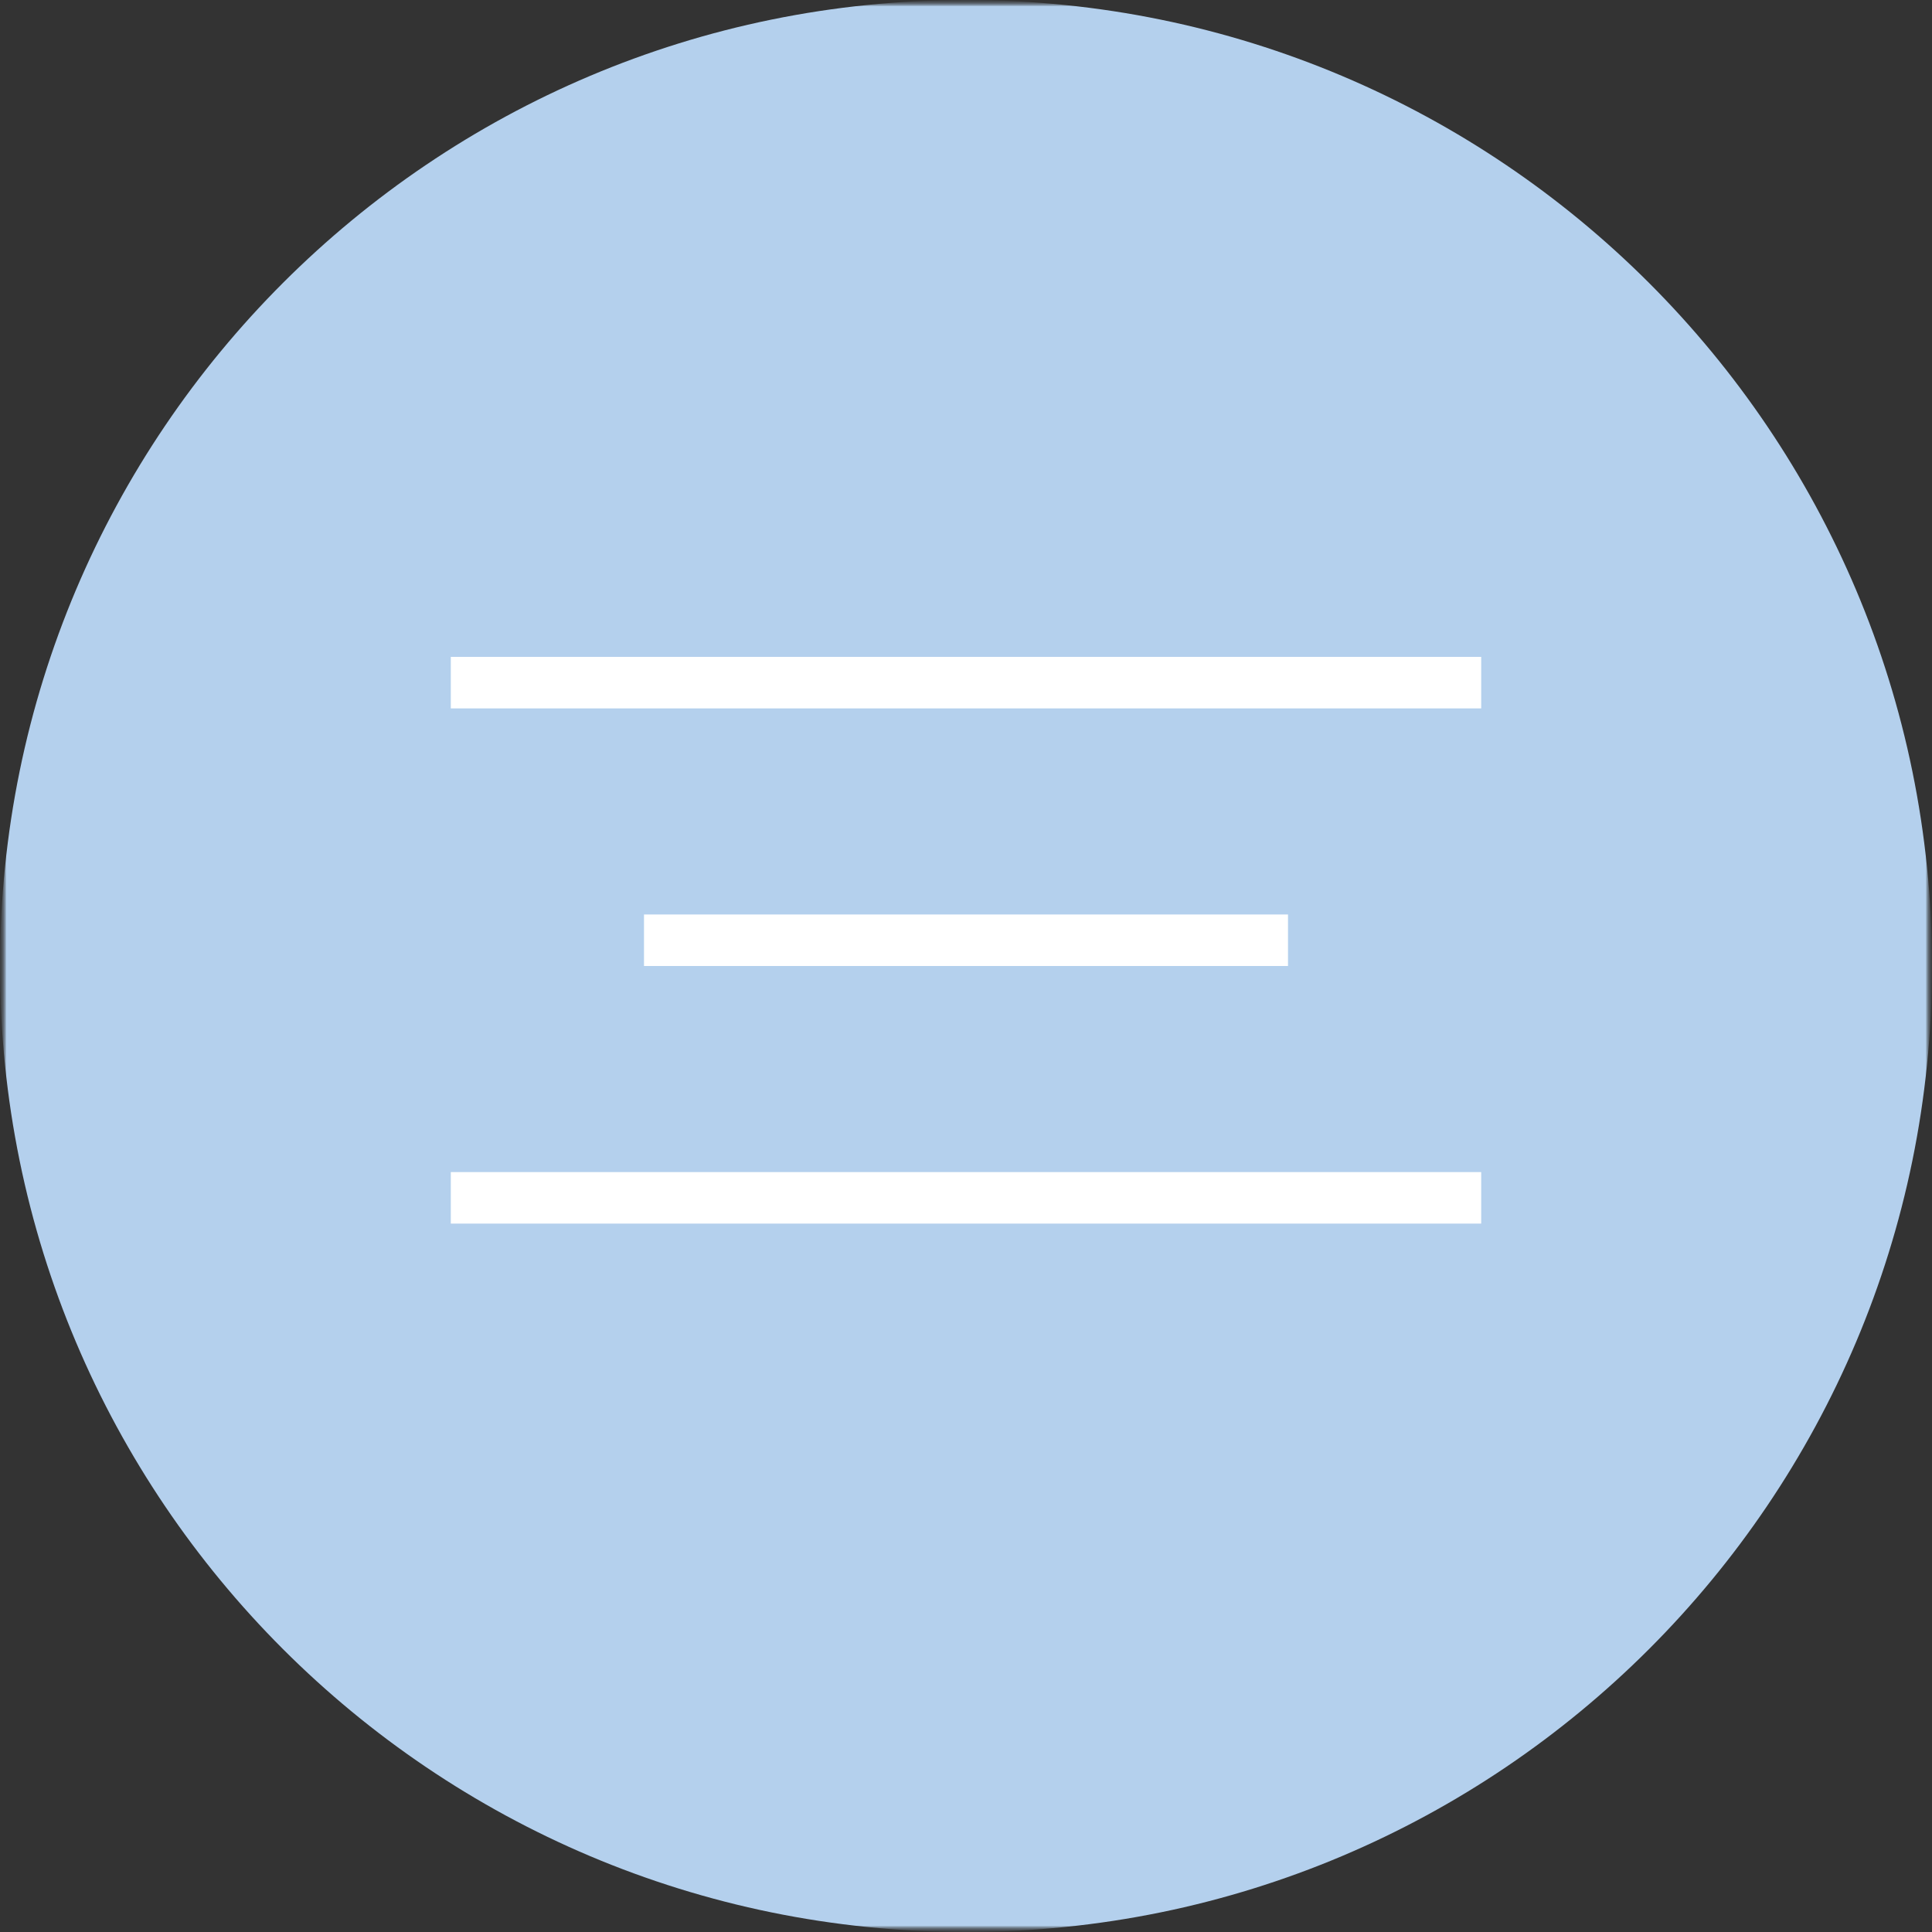 <?xml version="1.0" encoding="UTF-8"?> <svg xmlns="http://www.w3.org/2000/svg" width="150" height="150" viewBox="0 0 150 150" fill="none"><rect x="0" y="0" width="150" height="150" fill="#333333" stroke="none"/><g clip-path="url(#clip0_228_3703)"><mask id="mask0_228_3703" style="mask-type:luminance" maskUnits="userSpaceOnUse" x="0" y="0" width="150" height="150"><path d="M150 0H0V150H150V0Z" fill="white"></path></mask><g mask="url(#mask0_228_3703)"><mask id="mask1_228_3703" style="mask-type:luminance" maskUnits="userSpaceOnUse" x="0" y="0" width="150" height="150"><path d="M150 0H0V150H150V0Z" fill="white"></path></mask><g mask="url(#mask1_228_3703)"><mask id="mask2_228_3703" style="mask-type:luminance" maskUnits="userSpaceOnUse" x="0" y="0" width="150" height="150"><path d="M150 0H0V150H150V0Z" fill="white"></path></mask><g mask="url(#mask2_228_3703)"><mask id="mask3_228_3703" style="mask-type:luminance" maskUnits="userSpaceOnUse" x="0" y="0" width="150" height="150"><path d="M150 0H0V150H150V0Z" fill="white"></path></mask><g mask="url(#mask3_228_3703)"><path d="M75 150C116.421 150 150 116.421 150 75C150 33.579 116.421 0 75 0C33.579 0 0 33.579 0 75C0 116.421 33.579 150 75 150Z" fill="#B4D0ED"></path><path d="M35 53H115" stroke="white" stroke-width="4"></path><path d="M35 93H115" stroke="white" stroke-width="4"></path><path d="M50 73H100" stroke="white" stroke-width="4"></path></g></g></g></g></g><defs><clipPath id="clip0_228_3703"><rect width="150" height="150" fill="white"></rect></clipPath></defs></svg> 